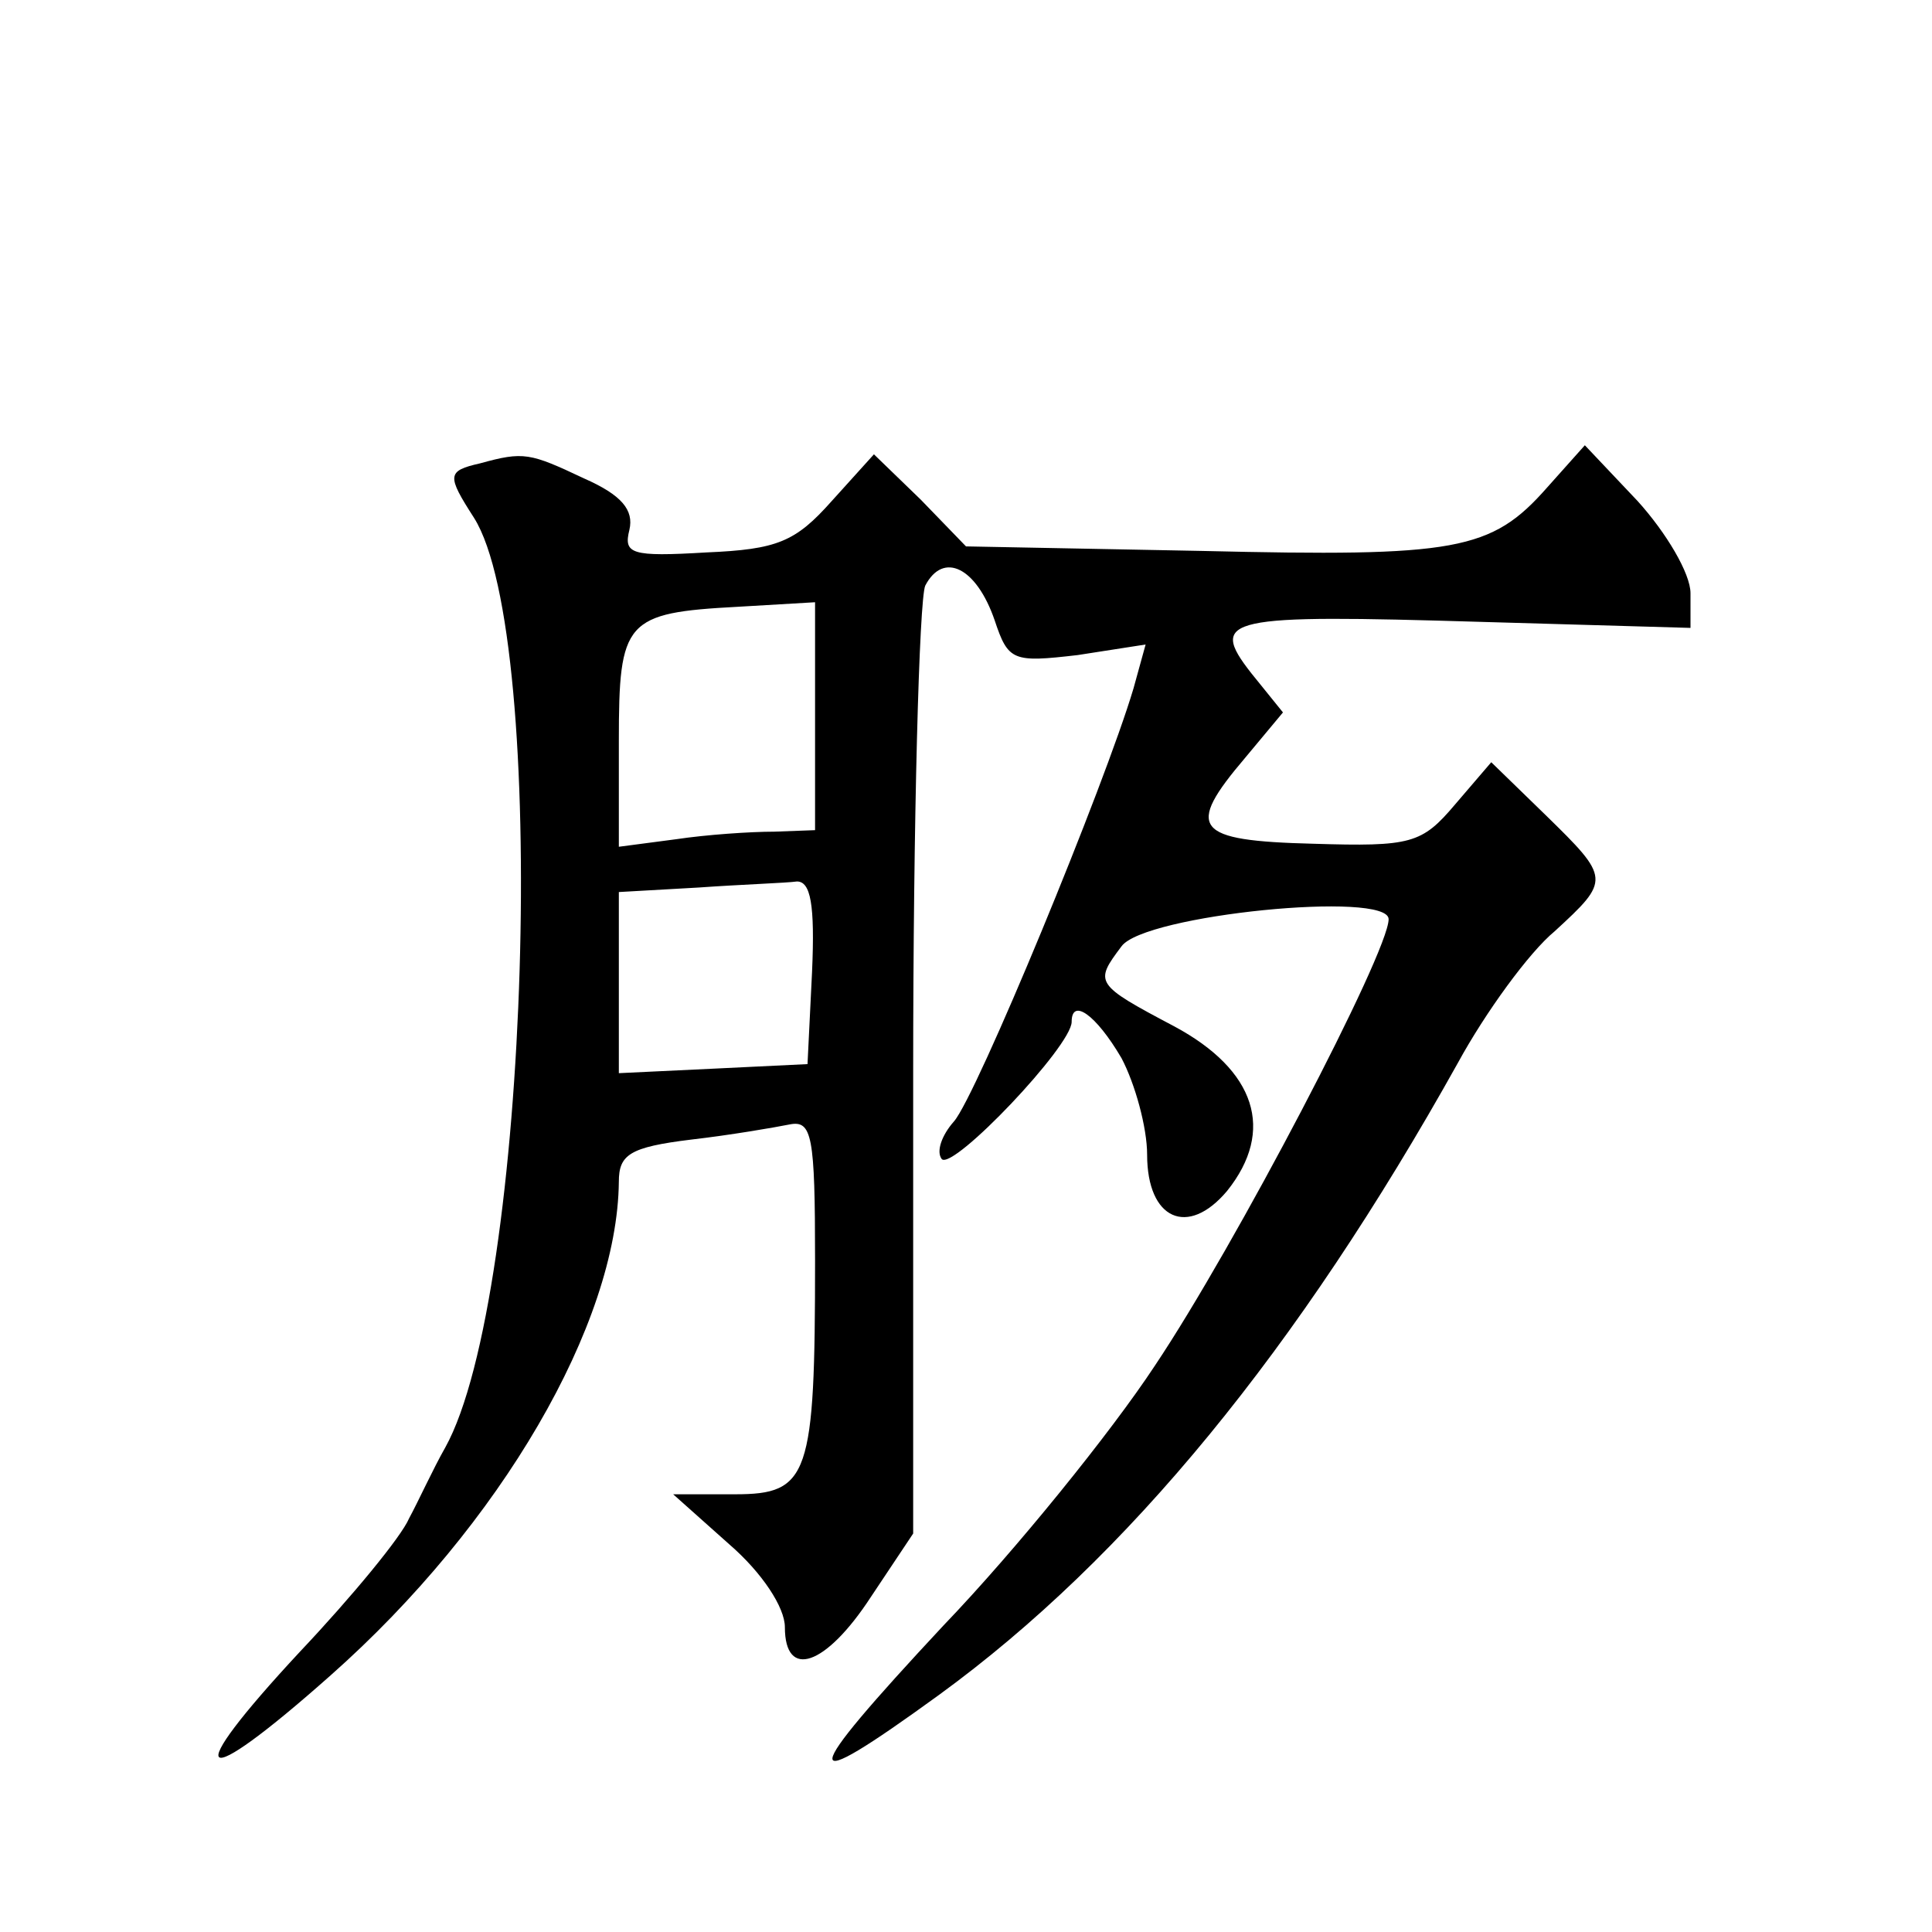 <?xml version="1.0" standalone="no"?>
<!DOCTYPE svg PUBLIC "-//W3C//DTD SVG 20010904//EN"
 "http://www.w3.org/TR/2001/REC-SVG-20010904/DTD/svg10.dtd">
<svg version="1.0" xmlns="http://www.w3.org/2000/svg"
 width="128pt" height="128pt" viewBox="0 0 128 128"
 preserveAspectRatio="xMidYMid meet">
<g transform="translate(0,128) scale(0.1,-0.1)"
fill="#0" stroke="none">
<path d="M318 973 c-22 -5 -22 -8 -4 -36 50 -79 37 -515 -19 -616 -8 -14 -18 -36
-24 -47 -5 -12 -38 -52 -72 -88 -81 -87 -69 -95 20 -16 113 100 190 233 191 327
0 18 7 23 48 28 26 3 55 8 65 10 15 3 17 -7 17 -90 0 -143 -4 -155 -53 -155 l-41
0 37 -33 c22 -19 37 -42 37 -55 0 -35 27 -26 57 20 l28 42 0 305 c0 168 4 314 8
323 12 23 34 12 46 -23 9 -27 12 -28 55 -23 l45 7 -8 -29 c-19 -64 -104 -270 -119
-287 -8 -9 -12 -20 -8 -25 8 -7 86 75 86 91 0 16 16 5 33 -24 9 -17 17 -46 17 -64
0 -43 27 -55 53 -24 32 40 19 80 -35 109 -53 28 -53 29 -35 53 15 21 177 37 177
18 0 -22 -102 -217 -155 -296 -29 -44 -92 -122 -140 -172 -97 -104 -98 -115 -3
-46 125 91 238 229 344 419 18 33 47 73 64 87 37 34 37 35 -6 77 l-36 35 -24 -28
c-22 -26 -29 -28 -94 -26 -79 2 -85 10 -45 57 l25 30 -21 26 c-29 37 -16 39 152
34 l139 -4 0 23 c0 13 -16 40 -35 61 l-35 37 -25 -28 c-37 -42 -60 -46 -229 -42
l-156 3 -30 31 -31 30 -28 -31 c-24 -27 -36 -32 -83 -34 -50 -3 -55 -1 -51 15 3
13 -5 23 -30 34 -36 17 -40 18 -69 10z m222 -167 l0 -76 -27 -1 c-16 0 -45 -2 -65
-5 l-38 -5 0 70 c0 80 4 85 79 89 l51 3 0 -75z m-2 -170 l-3 -61 -62 -3 -63 -3
0 60 0 60 53 3 c28 2 58 3 65 4 9 0 12 -15 10 -60z"/>
</g>
</svg>
